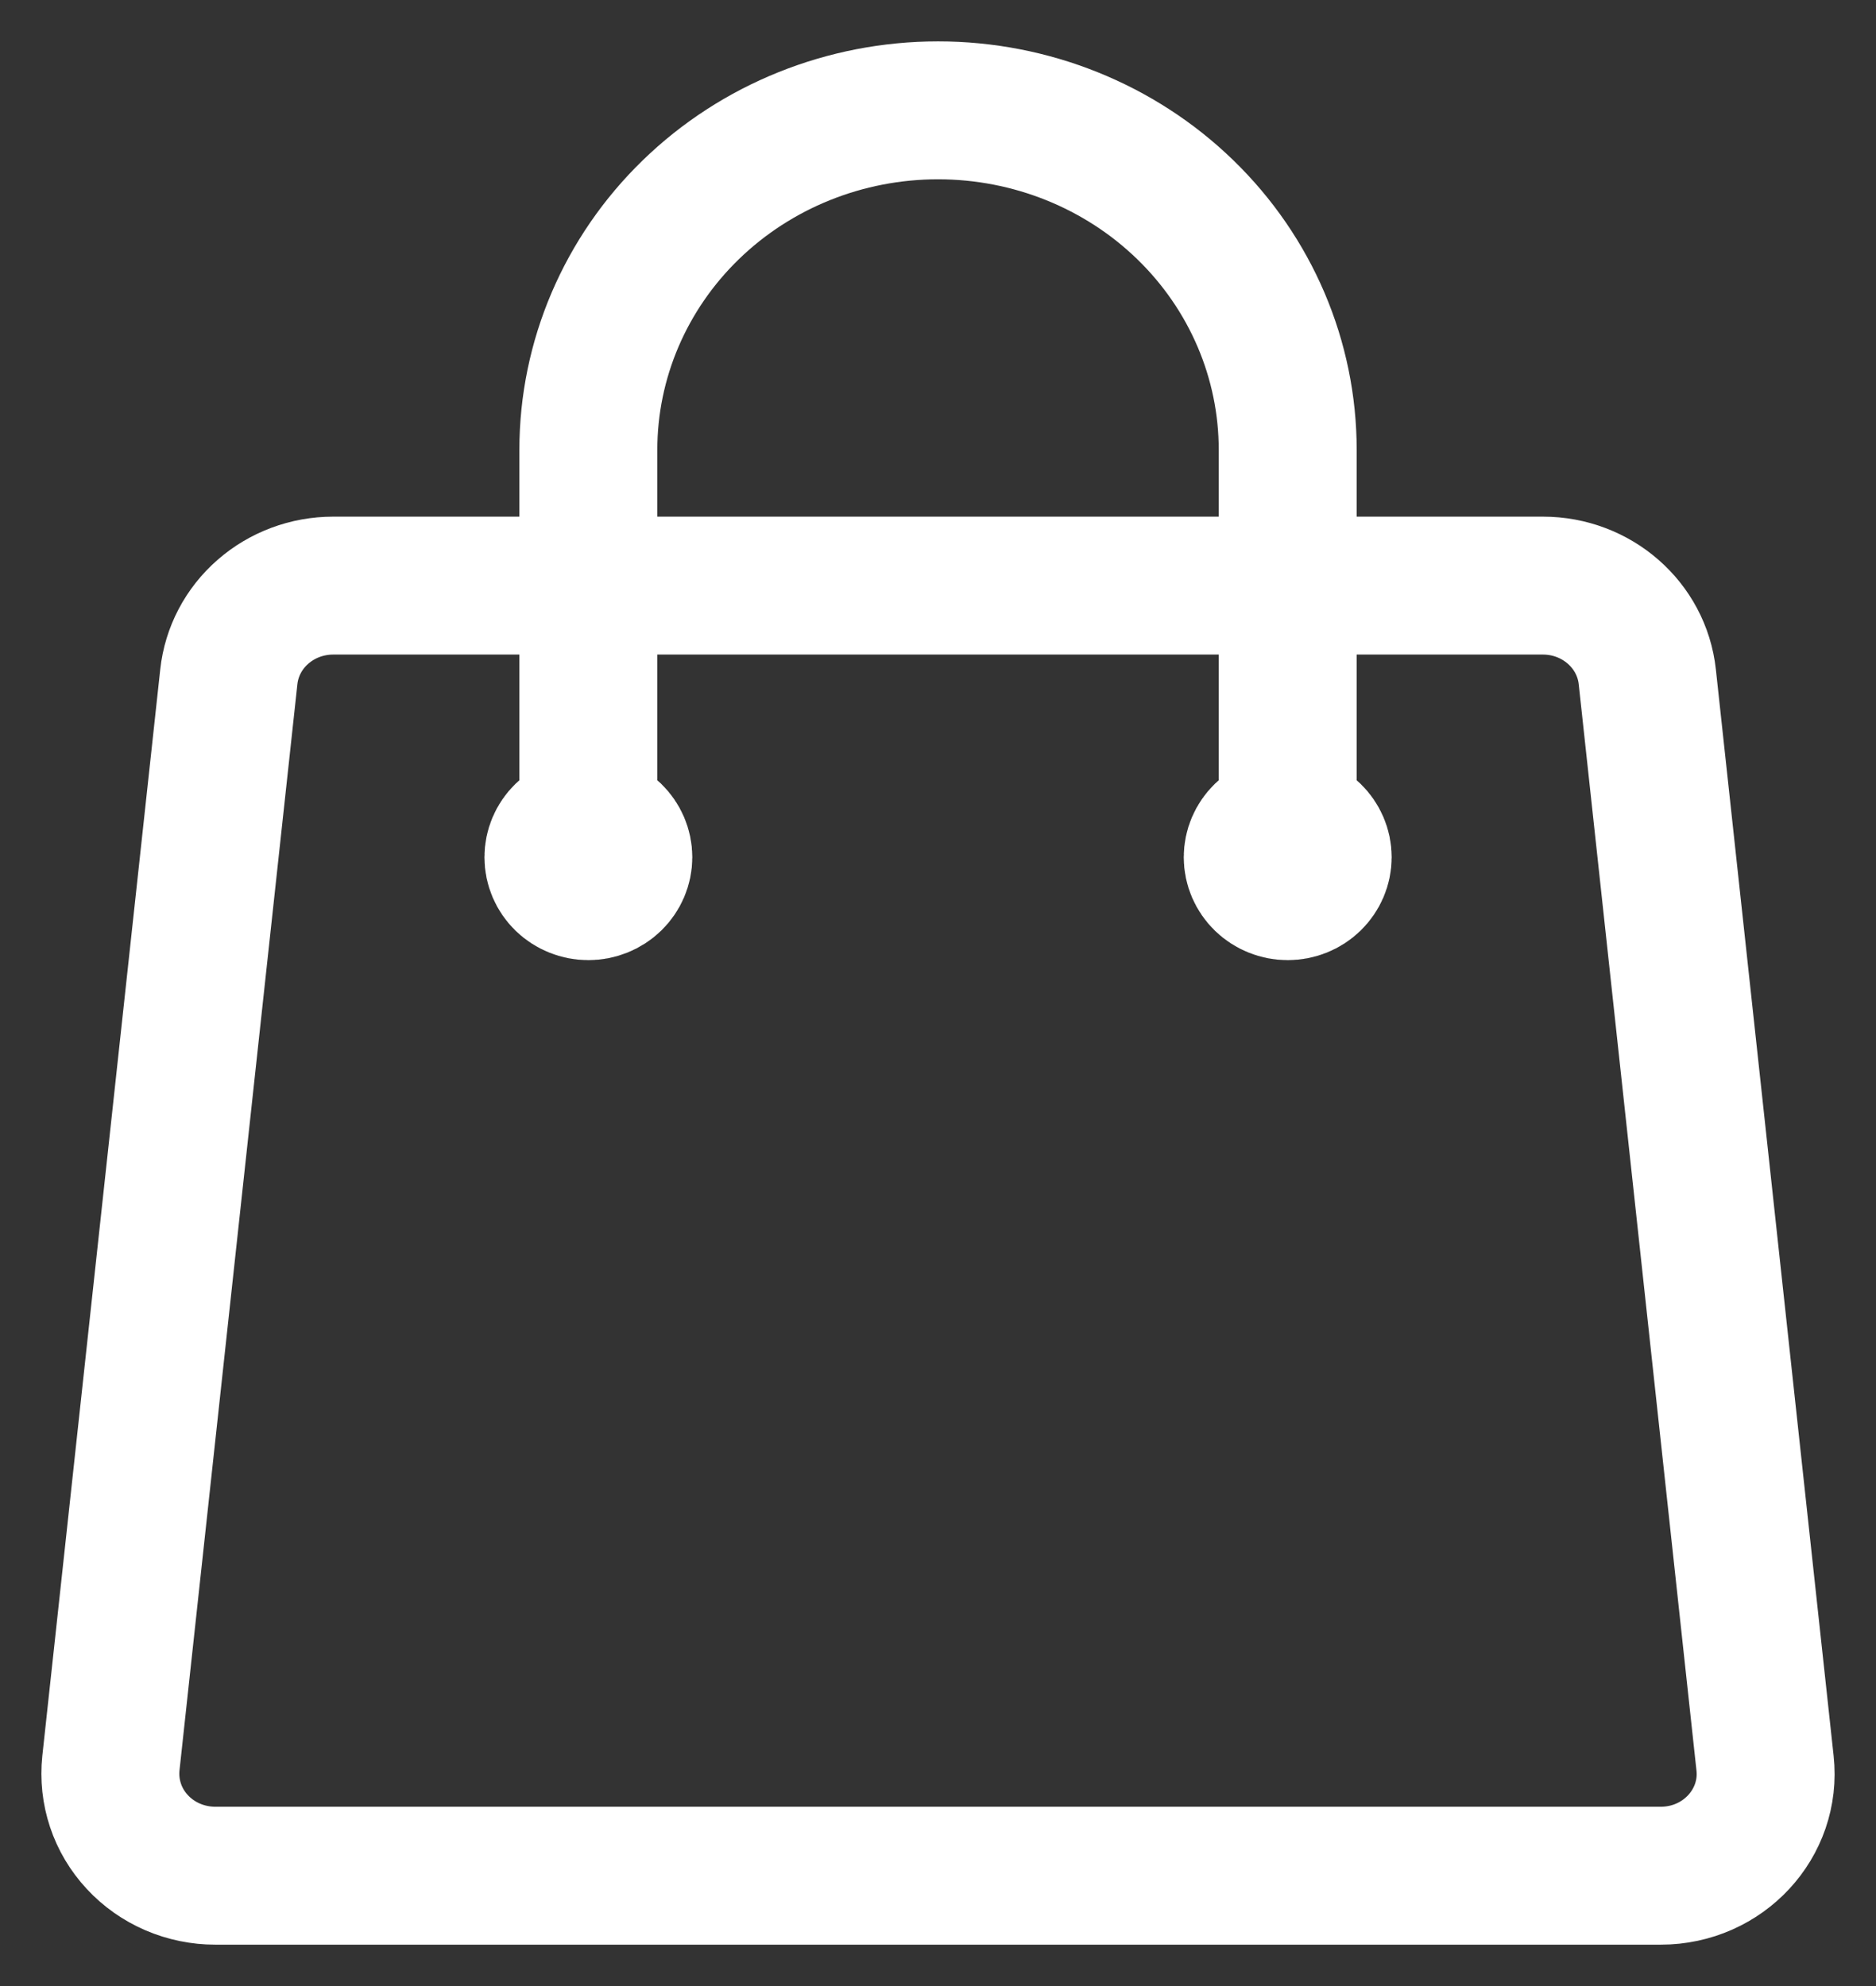 <svg width="34" height="36" viewBox="0 0 34 36" fill="none" xmlns="http://www.w3.org/2000/svg">
<rect x="0" y="0" width="34" height="36" fill="#333333" stroke="none"/>
<path d="M23.338 15.539V8.154C23.338 6.522 22.671 4.956 21.482 3.802C20.294 2.648 18.681 2 17.001 2C15.32 2 13.708 2.648 12.52 3.802C11.331 4.956 10.663 6.522 10.663 8.154V15.539M29.855 12.268L31.989 31.96C32.108 33.051 31.229 34 30.098 34H3.903C3.637 34 3.373 33.946 3.129 33.841C2.885 33.736 2.667 33.582 2.489 33.39C2.31 33.197 2.175 32.971 2.093 32.724C2.011 32.478 1.983 32.218 2.01 31.96L4.147 12.268C4.196 11.814 4.416 11.394 4.766 11.089C5.115 10.784 5.568 10.615 6.038 10.615H27.964C28.937 10.615 29.753 11.329 29.855 12.268ZM11.297 15.539C11.297 15.702 11.23 15.858 11.111 15.974C10.992 16.089 10.831 16.154 10.663 16.154C10.495 16.154 10.334 16.089 10.215 15.974C10.096 15.858 10.03 15.702 10.03 15.539C10.03 15.375 10.096 15.219 10.215 15.103C10.334 14.988 10.495 14.923 10.663 14.923C10.831 14.923 10.992 14.988 11.111 15.103C11.23 15.219 11.297 15.375 11.297 15.539ZM23.972 15.539C23.972 15.702 23.905 15.858 23.786 15.974C23.668 16.089 23.506 16.154 23.338 16.154C23.17 16.154 23.009 16.089 22.89 15.974C22.771 15.858 22.704 15.702 22.704 15.539C22.704 15.375 22.771 15.219 22.89 15.103C23.009 14.988 23.17 14.923 23.338 14.923C23.506 14.923 23.668 14.988 23.786 15.103C23.905 15.219 23.972 15.375 23.972 15.539Z" stroke="white" stroke-width="2.5" stroke-linecap="round" stroke-linejoin="round"/>
</svg>
